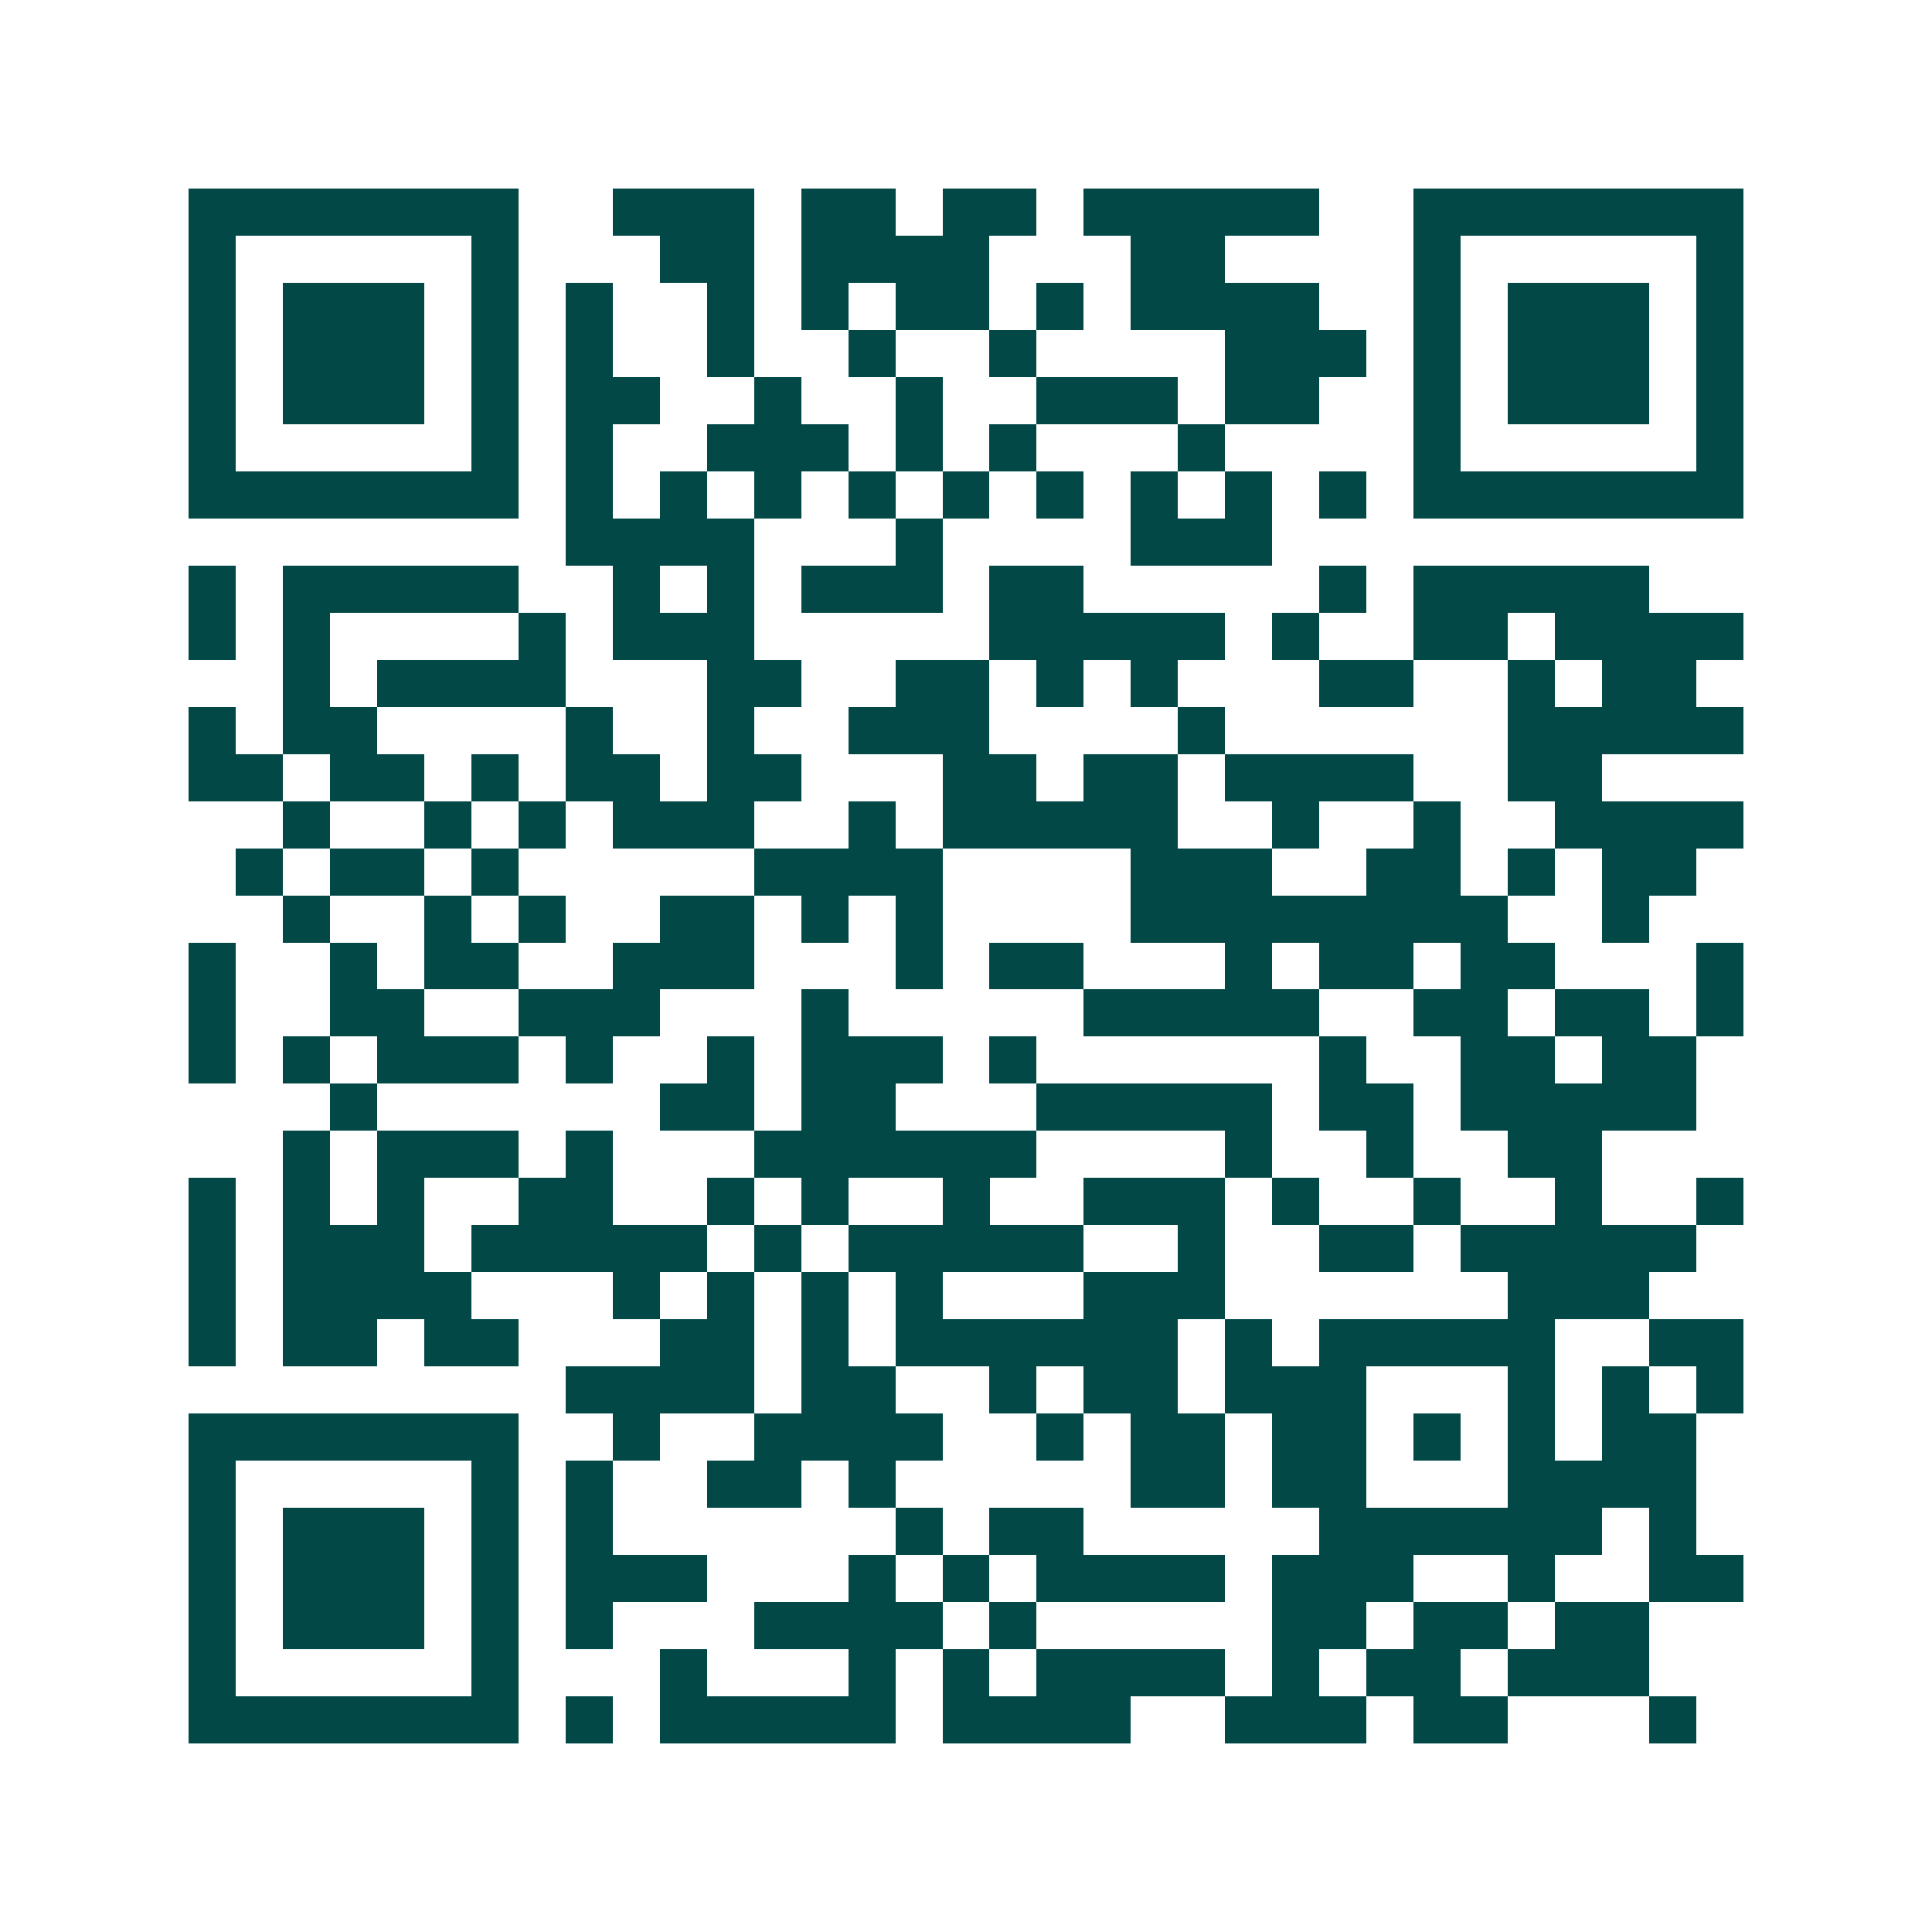 <svg xmlns="http://www.w3.org/2000/svg" width="200" height="200" viewBox="0 0 41 41" shape-rendering="crispEdges"><path fill="#ffffff" d="M0 0h41v41H0z"/><path stroke="#014847" d="M4 4.5h7m2 0h3m1 0h2m1 0h2m1 0h5m2 0h7M4 5.5h1m5 0h1m3 0h2m1 0h4m3 0h2m4 0h1m5 0h1M4 6.5h1m1 0h3m1 0h1m1 0h1m2 0h1m1 0h1m1 0h2m1 0h1m1 0h4m2 0h1m1 0h3m1 0h1M4 7.5h1m1 0h3m1 0h1m1 0h1m2 0h1m2 0h1m2 0h1m4 0h3m1 0h1m1 0h3m1 0h1M4 8.5h1m1 0h3m1 0h1m1 0h2m2 0h1m2 0h1m2 0h3m1 0h2m2 0h1m1 0h3m1 0h1M4 9.5h1m5 0h1m1 0h1m2 0h3m1 0h1m1 0h1m3 0h1m4 0h1m5 0h1M4 10.5h7m1 0h1m1 0h1m1 0h1m1 0h1m1 0h1m1 0h1m1 0h1m1 0h1m1 0h1m1 0h7M12 11.5h4m3 0h1m4 0h3M4 12.5h1m1 0h5m2 0h1m1 0h1m1 0h3m1 0h2m5 0h1m1 0h5M4 13.5h1m1 0h1m4 0h1m1 0h3m5 0h5m1 0h1m2 0h2m1 0h4M6 14.5h1m1 0h4m3 0h2m2 0h2m1 0h1m1 0h1m3 0h2m2 0h1m1 0h2M4 15.5h1m1 0h2m4 0h1m2 0h1m2 0h3m4 0h1m6 0h5M4 16.5h2m1 0h2m1 0h1m1 0h2m1 0h2m3 0h2m1 0h2m1 0h4m2 0h2M6 17.5h1m2 0h1m1 0h1m1 0h3m2 0h1m1 0h5m2 0h1m2 0h1m2 0h4M5 18.5h1m1 0h2m1 0h1m5 0h4m4 0h3m2 0h2m1 0h1m1 0h2M6 19.5h1m2 0h1m1 0h1m2 0h2m1 0h1m1 0h1m4 0h8m2 0h1M4 20.5h1m2 0h1m1 0h2m2 0h3m3 0h1m1 0h2m3 0h1m1 0h2m1 0h2m3 0h1M4 21.5h1m2 0h2m2 0h3m3 0h1m5 0h5m2 0h2m1 0h2m1 0h1M4 22.5h1m1 0h1m1 0h3m1 0h1m2 0h1m1 0h3m1 0h1m6 0h1m2 0h2m1 0h2M7 23.5h1m6 0h2m1 0h2m3 0h5m1 0h2m1 0h5M6 24.5h1m1 0h3m1 0h1m3 0h6m4 0h1m2 0h1m2 0h2M4 25.5h1m1 0h1m1 0h1m2 0h2m2 0h1m1 0h1m2 0h1m2 0h3m1 0h1m2 0h1m2 0h1m2 0h1M4 26.5h1m1 0h3m1 0h5m1 0h1m1 0h5m2 0h1m2 0h2m1 0h5M4 27.5h1m1 0h4m3 0h1m1 0h1m1 0h1m1 0h1m3 0h3m6 0h3M4 28.5h1m1 0h2m1 0h2m3 0h2m1 0h1m1 0h6m1 0h1m1 0h5m2 0h2M12 29.5h4m1 0h2m2 0h1m1 0h2m1 0h3m3 0h1m1 0h1m1 0h1M4 30.5h7m2 0h1m2 0h4m2 0h1m1 0h2m1 0h2m1 0h1m1 0h1m1 0h2M4 31.5h1m5 0h1m1 0h1m2 0h2m1 0h1m5 0h2m1 0h2m3 0h4M4 32.5h1m1 0h3m1 0h1m1 0h1m6 0h1m1 0h2m5 0h6m1 0h1M4 33.5h1m1 0h3m1 0h1m1 0h3m3 0h1m1 0h1m1 0h4m1 0h3m2 0h1m2 0h2M4 34.5h1m1 0h3m1 0h1m1 0h1m3 0h4m1 0h1m5 0h2m1 0h2m1 0h2M4 35.5h1m5 0h1m3 0h1m3 0h1m1 0h1m1 0h4m1 0h1m1 0h2m1 0h3M4 36.5h7m1 0h1m1 0h5m1 0h4m2 0h3m1 0h2m3 0h1"/></svg>
